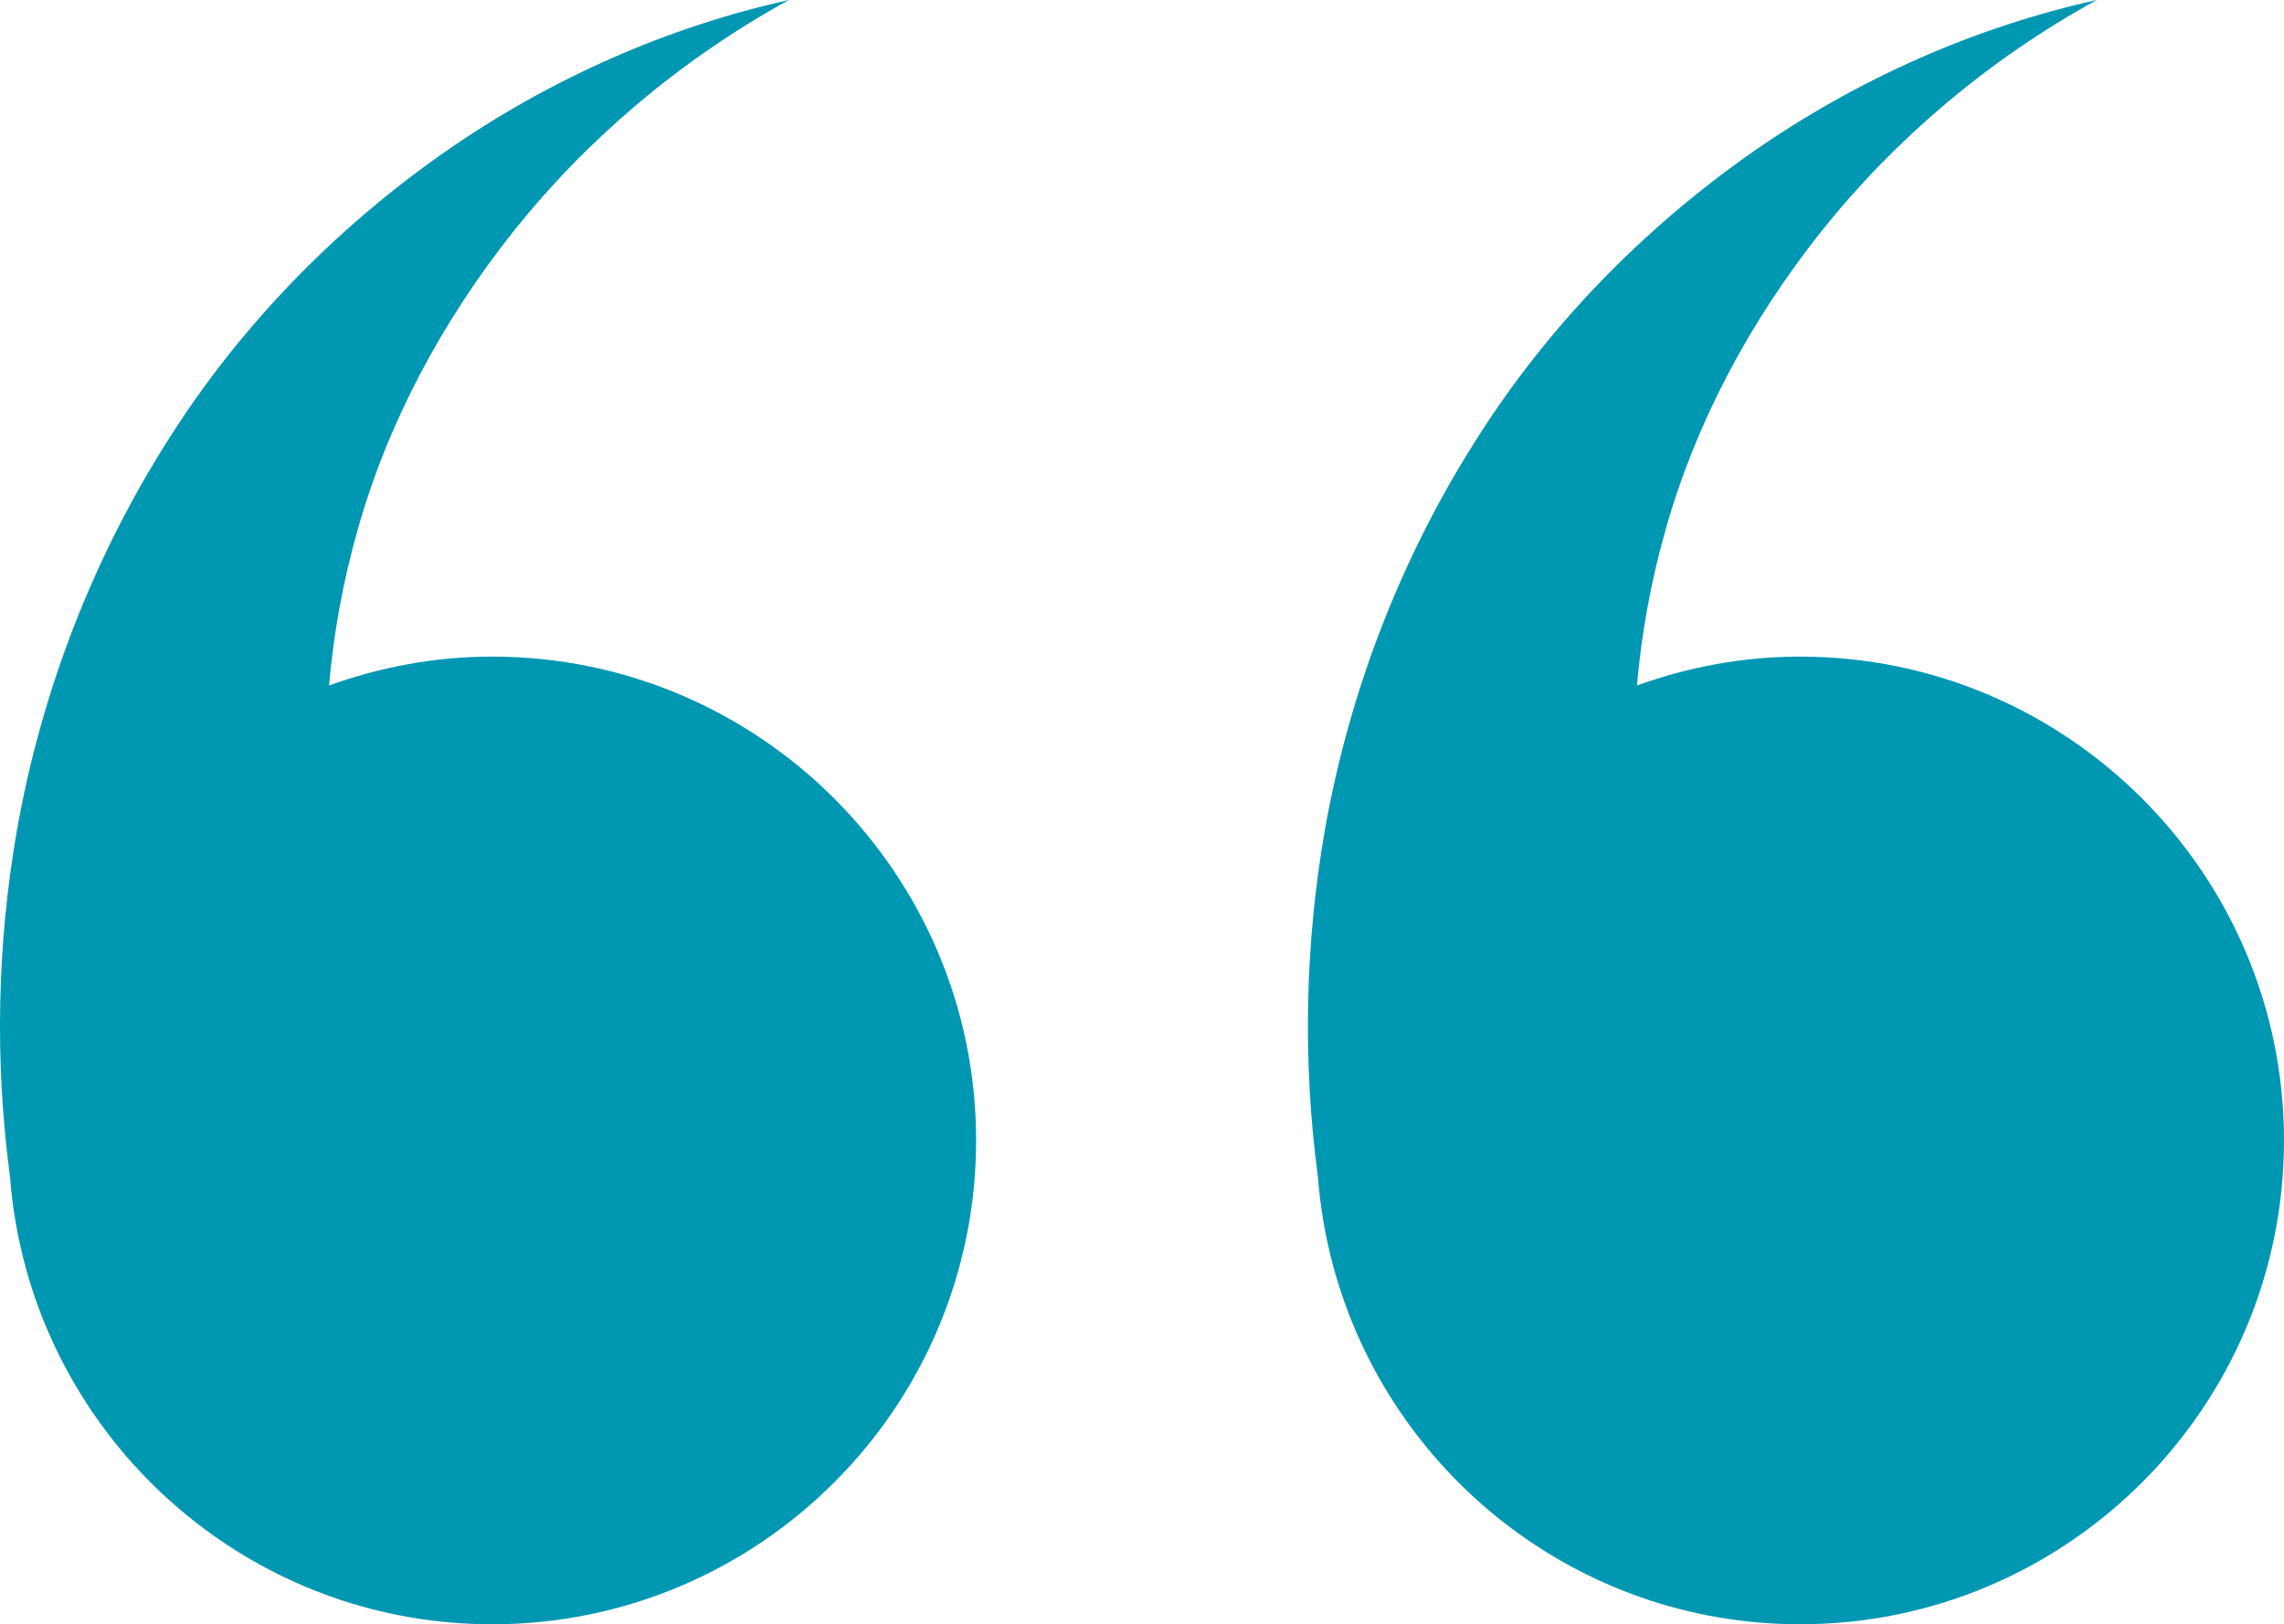 <?xml version="1.0" encoding="UTF-8" standalone="no"?><svg xmlns="http://www.w3.org/2000/svg" xmlns:xlink="http://www.w3.org/1999/xlink" fill="#0097b2" height="355.7" preserveAspectRatio="xMidYMid meet" version="1" viewBox="0.0 0.0 500.0 355.7" width="500" zoomAndPan="magnify"><defs><clipPath id="a"><path d="M 0 0 L 214 0 L 214 355.66 L 0 355.66 Z M 0 0"/></clipPath><clipPath id="b"><path d="M 286 0 L 500 0 L 500 355.66 L 286 355.66 Z M 286 0"/></clipPath></defs><g><g clip-path="url(#a)" id="change1_1"><path d="M 107.738 143.773 C 95.195 143.773 83.211 146.074 72.035 150.094 C 73.016 138.758 75.074 127.336 78.293 116.027 C 84.828 92.758 96.68 70.387 112.609 50.398 C 128.582 30.441 148.973 13.039 172.707 -0.004 C 146.312 5.852 120.383 17.172 97.031 33.516 C 73.742 49.871 52.73 71.07 36.746 96.43 C 20.688 121.703 9.176 150.82 3.703 181.82 C -0.586 206.461 -1.234 232.129 2.203 257.789 C 2.711 264.508 3.863 271.031 5.574 277.344 C 5.598 277.445 5.613 277.551 5.633 277.652 L 5.652 277.645 C 17.953 322.531 58.996 355.66 107.738 355.66 C 166.156 355.66 213.684 308.133 213.684 249.715 C 213.684 191.301 166.156 143.773 107.738 143.773"/></g><g clip-path="url(#b)" id="change1_2"><path d="M 394.055 143.773 C 381.516 143.773 369.527 146.074 358.352 150.094 C 359.336 138.758 361.395 127.336 364.613 116.027 C 371.145 92.758 382.996 70.387 398.926 50.398 C 414.898 30.441 435.289 13.039 459.023 -0.004 C 432.629 5.852 406.699 17.172 383.348 33.516 C 360.062 49.871 339.047 71.07 323.062 96.43 C 307.004 121.703 295.492 150.82 290.02 181.82 C 285.73 206.465 285.086 232.137 288.523 257.801 C 289.031 264.508 290.184 271.023 291.887 277.324 C 291.91 277.434 291.926 277.543 291.949 277.652 L 291.973 277.645 C 304.273 322.531 345.316 355.66 394.055 355.66 C 452.477 355.66 500 308.133 500 249.715 C 500 191.301 452.477 143.773 394.055 143.773"/></g></g></svg>